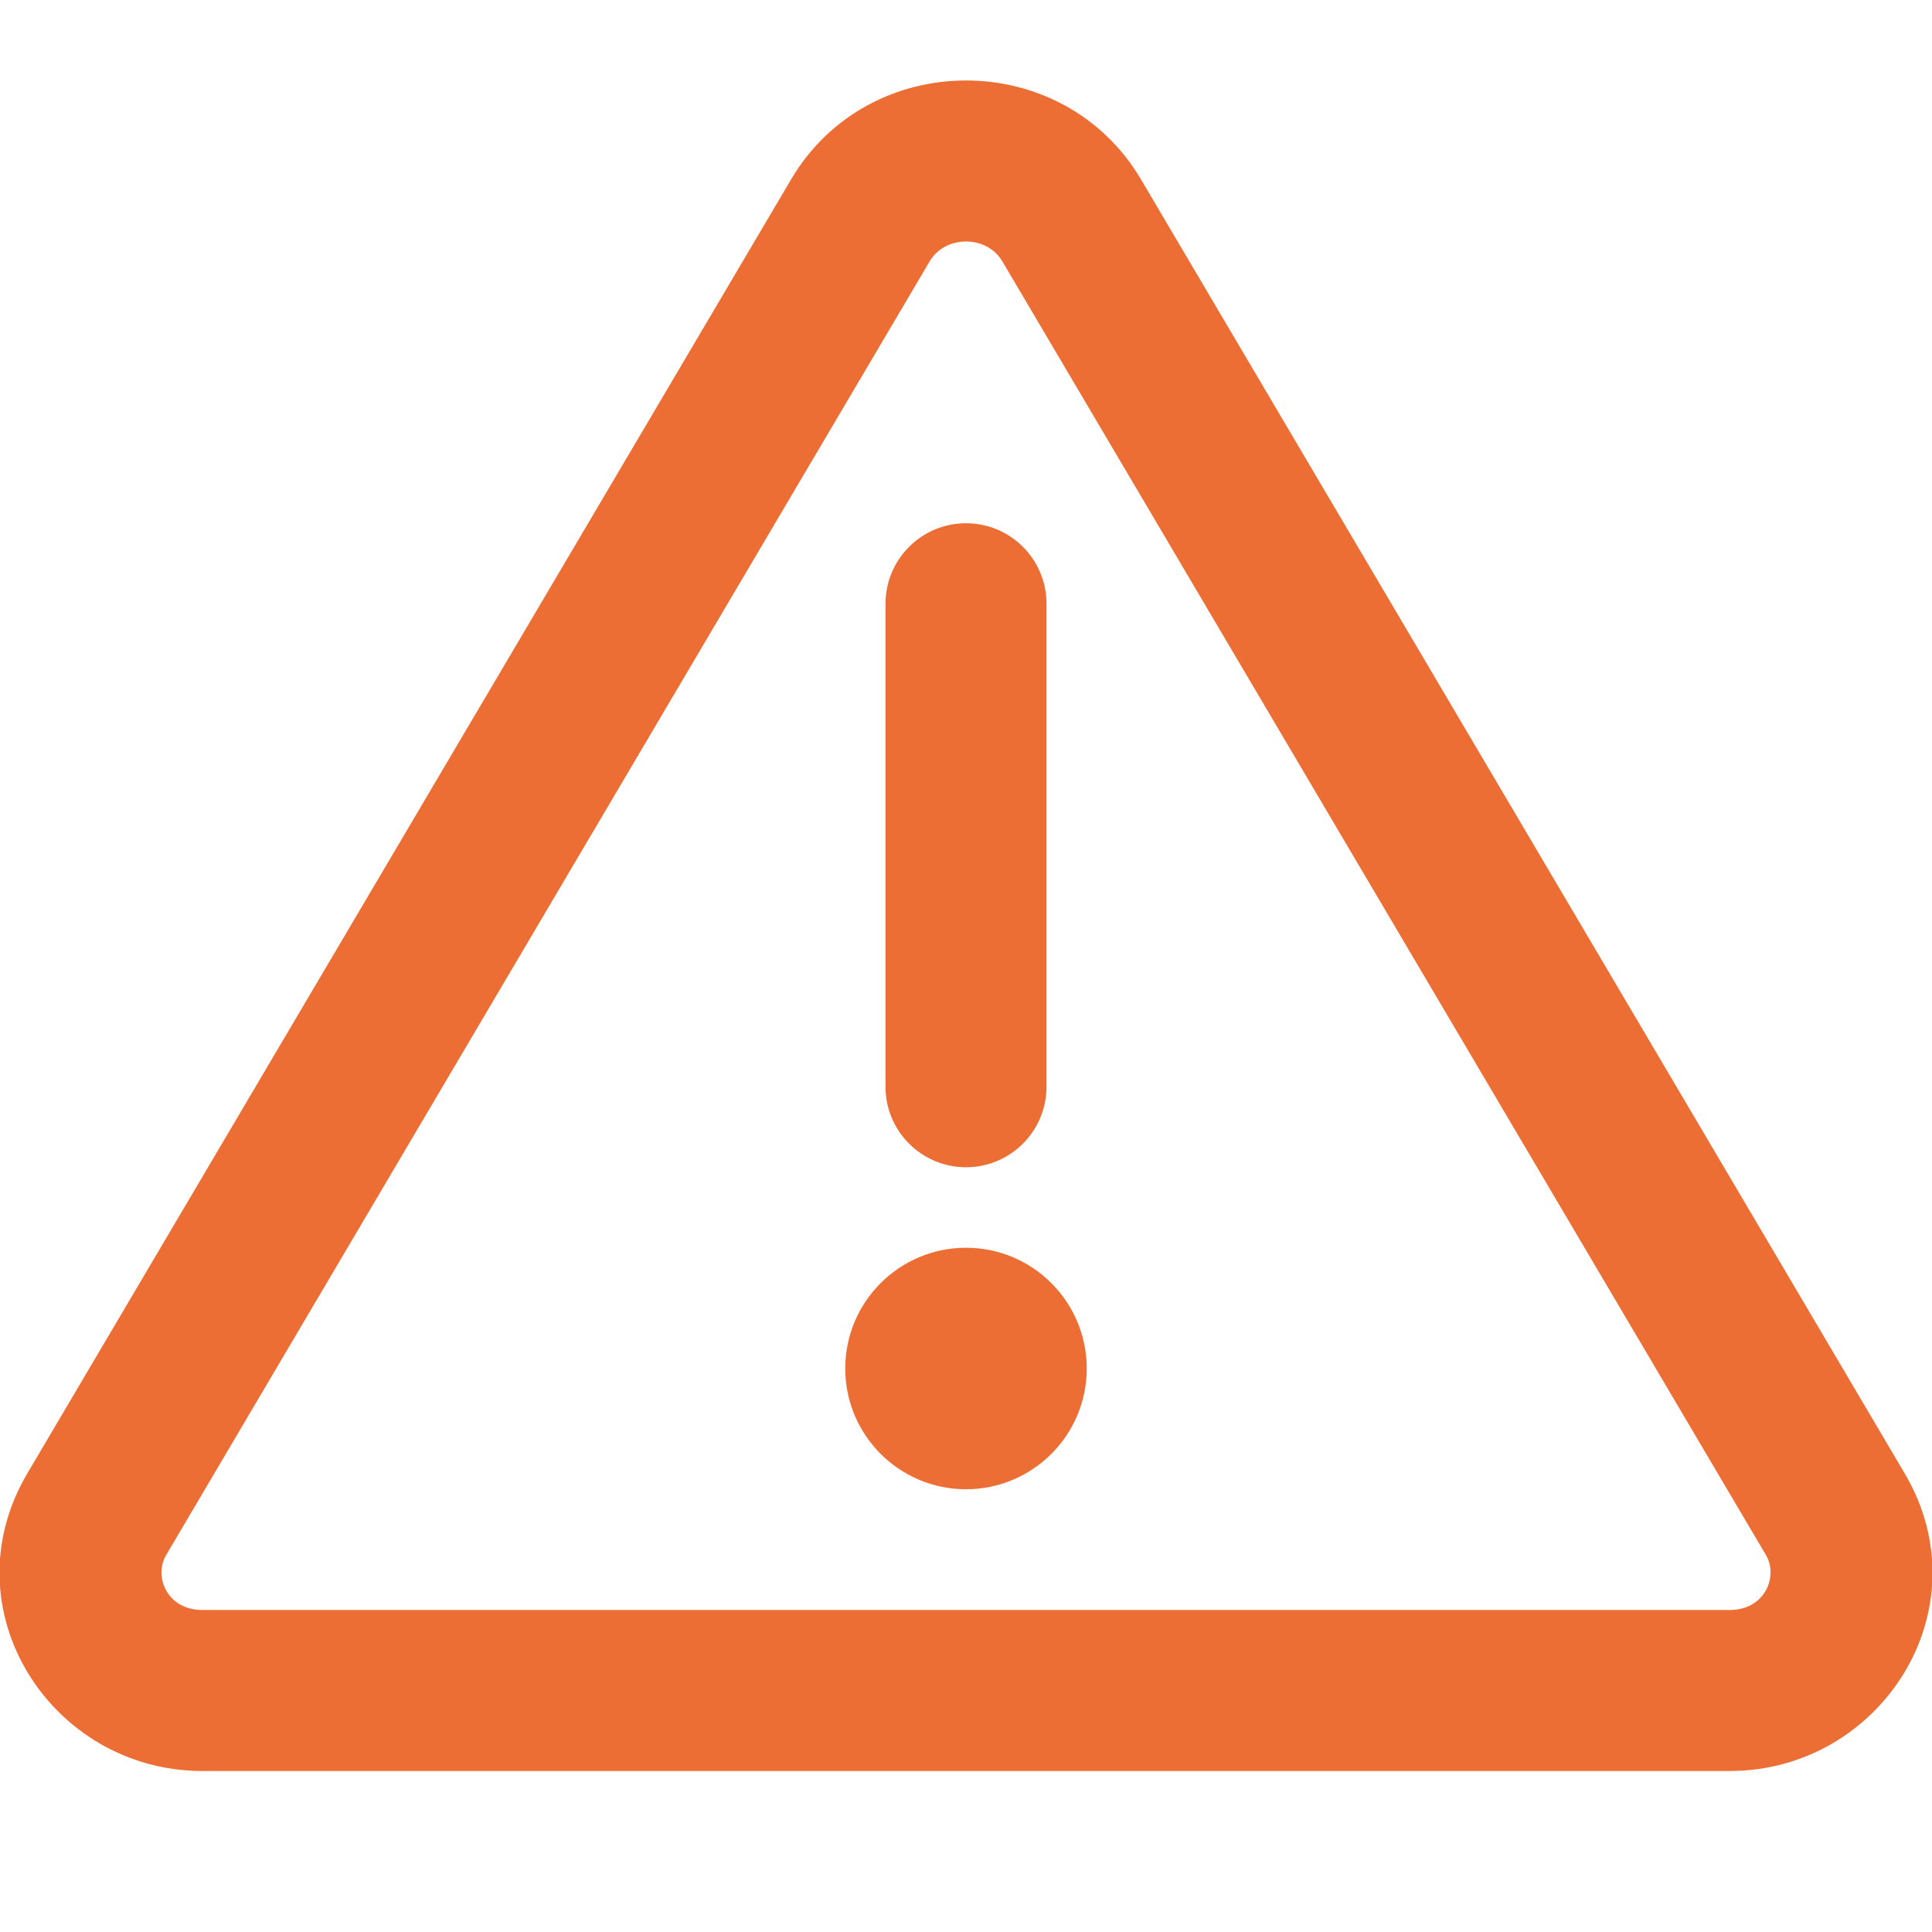 <svg viewBox="0 0 24 24" fill="none" xmlns="http://www.w3.org/2000/svg"><g id="SVGRepo_bgCarrier" stroke-width="0"></g><g id="SVGRepo_tracerCarrier" stroke-linecap="round" stroke-linejoin="round"></g><g id="SVGRepo_iconCarrier"> <g clip-path="url(#clip0_949_22806)"> <path d="M12 6.5C12.552 6.5 13 6.948 13 7.5L13 13.5C13 14.052 12.552 14.5 12 14.5C11.448 14.5 11 14.052 11 13.5L11 7.5C11 6.948 11.448 6.5 12 6.5Z" fill="#ed6e34"></path> <path d="M12 18.5C12.828 18.5 13.5 17.828 13.5 17C13.5 16.172 12.828 15.5 12 15.5C11.172 15.5 10.5 16.172 10.5 17C10.5 17.828 11.172 18.5 12 18.5Z" fill="#ed6e34"></path> <path fill-rule="evenodd" clip-rule="evenodd" d="M9.827 2.229C10.794 0.59 13.206 0.59 14.174 2.229L23.66 18.302C24.658 19.993 23.364 22 21.486 22H2.514C0.636 22 -0.658 19.993 0.34 18.302L9.827 2.229ZM12.451 3.246C12.258 2.918 11.742 2.918 11.549 3.246L2.063 19.319C1.909 19.579 2.07 20 2.514 20H21.486C21.93 20 22.091 19.579 21.938 19.319L12.451 3.246Z" fill="#ed6e34"></path> </g> <defs> <clipPath id="clip0_949_22806"> <rect width="24" height="24" fill="white"></rect> </clipPath> </defs> </g></svg>